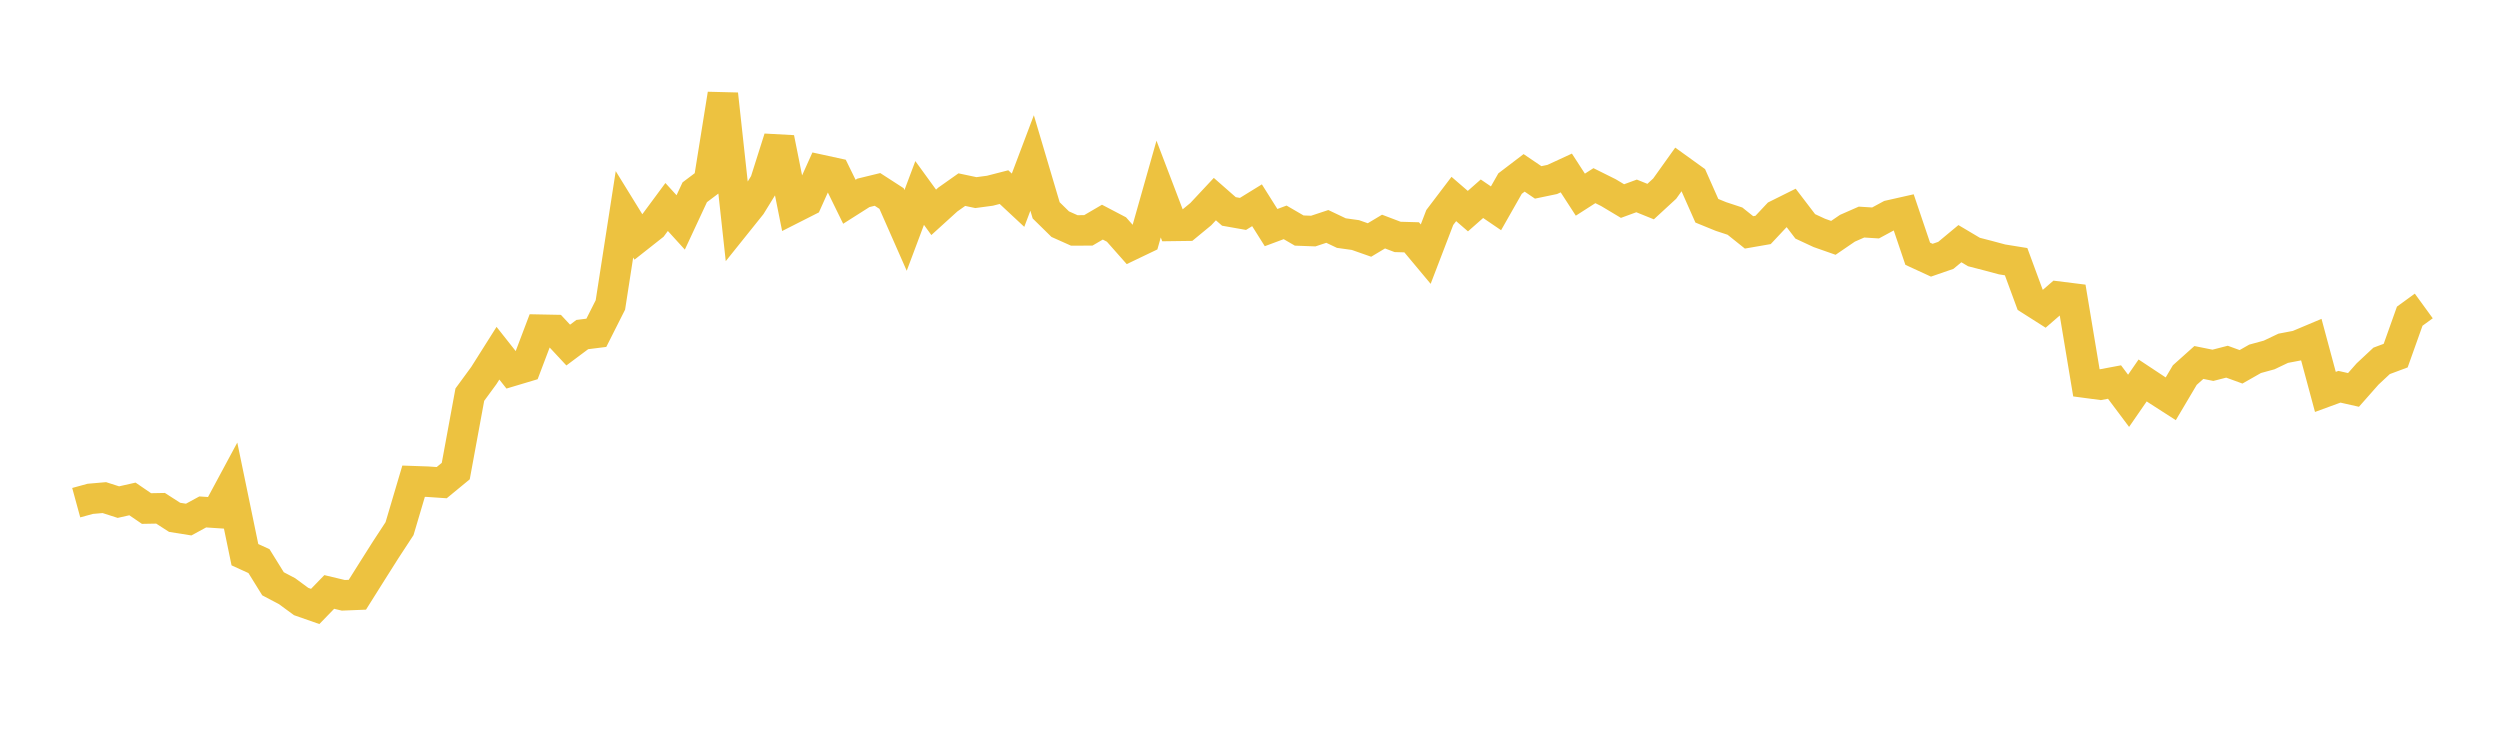 <svg width="164" height="48" xmlns="http://www.w3.org/2000/svg" xmlns:xlink="http://www.w3.org/1999/xlink"><path fill="none" stroke="rgb(237,194,64)" stroke-width="2" d="M5,32.975L5.922,32.723L6.844,32.643L7.766,32.939L8.689,32.73L9.611,33.36L10.533,33.343L11.455,33.937L12.377,34.084L13.299,33.583L14.222,33.644L15.144,31.929L16.066,36.388L16.988,36.809L17.91,38.296L18.832,38.781L19.754,39.46L20.677,39.783L21.599,38.832L22.521,39.052L23.443,39.015L24.365,37.548L25.287,36.09L26.21,34.679L27.132,31.567L28.054,31.599L28.976,31.662L29.898,30.903L30.82,25.891L31.743,24.631L32.665,23.171L33.587,24.337L34.509,24.061L35.431,21.628L36.353,21.646L37.275,22.636L38.198,21.947L39.12,21.832L40.042,20.004L40.964,14.059L41.886,15.554L42.808,14.827L43.731,13.579L44.653,14.591L45.575,12.613L46.497,11.919L47.419,6.176L48.341,14.62L49.263,13.47L50.186,11.971L51.108,9.062L52.03,13.668L52.952,13.201L53.874,11.151L54.796,11.352L55.719,13.236L56.641,12.651L57.563,12.426L58.485,13.022L59.407,15.115L60.329,12.659L61.251,13.929L62.174,13.091L63.096,12.44L64.018,12.635L64.94,12.512L65.862,12.275L66.784,13.134L67.707,10.691L68.629,13.799L69.551,14.705L70.473,15.117L71.395,15.112L72.317,14.573L73.24,15.056L74.162,16.098L75.084,15.656L76.006,12.402L76.928,14.819L77.85,14.807L78.772,14.048L79.695,13.061L80.617,13.87L81.539,14.033L82.461,13.465L83.383,14.93L84.305,14.587L85.228,15.124L86.15,15.158L87.072,14.853L87.994,15.291L88.916,15.419L89.838,15.743L90.76,15.191L91.683,15.542L92.605,15.568L93.527,16.672L94.449,14.268L95.371,13.053L96.293,13.85L97.216,13.037L98.138,13.665L99.06,12.043L99.982,11.34L100.904,11.965L101.826,11.773L102.749,11.347L103.671,12.77L104.593,12.179L105.515,12.638L106.437,13.19L107.359,12.852L108.281,13.224L109.204,12.374L110.126,11.082L111.048,11.746L111.97,13.826L112.892,14.202L113.814,14.506L114.737,15.244L115.659,15.084L116.581,14.101L117.503,13.642L118.425,14.85L119.347,15.279L120.269,15.603L121.192,14.973L122.114,14.568L123.036,14.626L123.958,14.127L124.88,13.919L125.802,16.645L126.725,17.07L127.647,16.751L128.569,15.985L129.491,16.532L130.413,16.77L131.335,17.017L132.257,17.166L133.18,19.669L134.102,20.255L135.024,19.457L135.946,19.572L136.868,25.112L137.79,25.235L138.713,25.062L139.635,26.293L140.557,24.958L141.479,25.568L142.401,26.161L143.323,24.605L144.246,23.779L145.168,23.964L146.09,23.727L147.012,24.063L147.934,23.538L148.856,23.286L149.778,22.847L150.701,22.671L151.623,22.283L152.545,25.709L153.467,25.371L154.389,25.579L155.311,24.535L156.234,23.673L157.156,23.329L158.078,20.742L159,20.071"></path></svg>